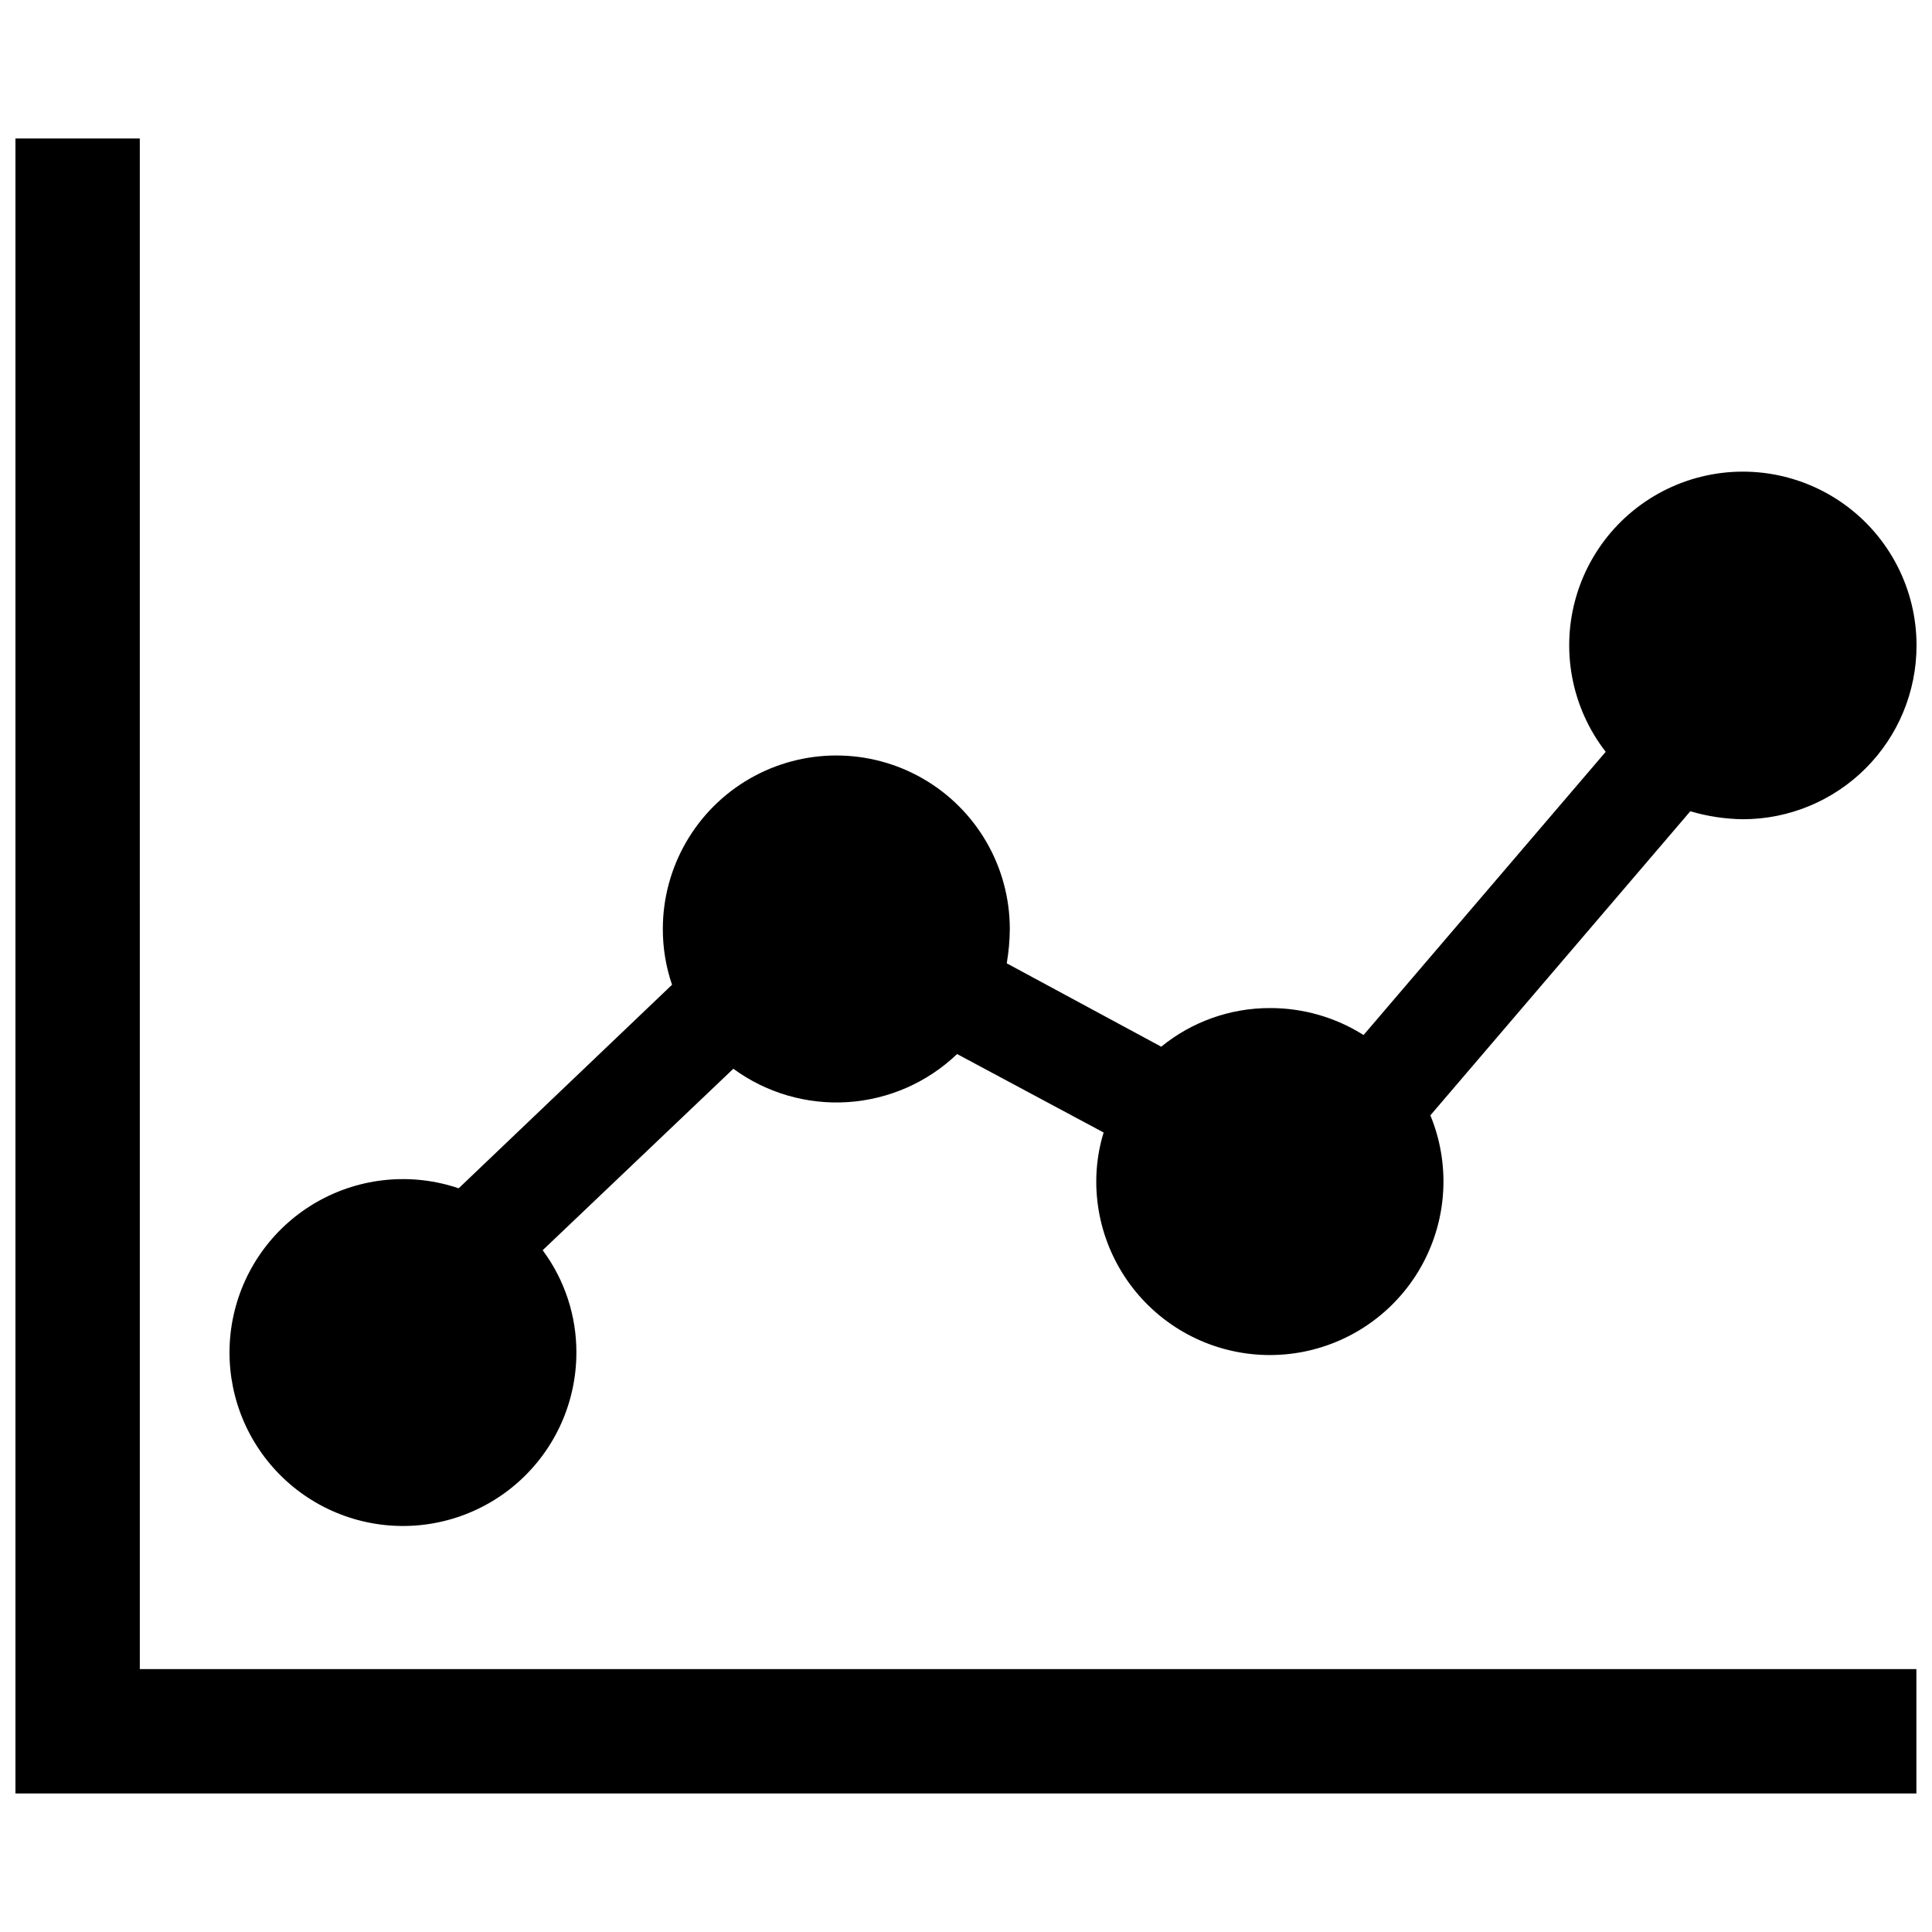 <?xml version="1.0" encoding="UTF-8"?>
<!-- Uploaded to: ICON Repo, www.iconrepo.com, Generator: ICON Repo Mixer Tools -->
<svg width="800px" height="800px" version="1.1" viewBox="144 144 512 512" xmlns="http://www.w3.org/2000/svg">
 <defs>
  <clipPath id="b">
   <path d="m204 268h447.9v281h-447.9z"/>
  </clipPath>
  <clipPath id="a">
   <path d="m148.09 180h503.81v440h-503.81z"/>
  </clipPath>
 </defs>
 <g>
  <g clip-path="url(#b)">
   <path d="m651.9 315.13c-0.016 12.188-4.863 23.871-13.484 32.492-8.617 8.617-20.305 13.469-32.492 13.484-4.734-0.055-9.438-0.766-13.973-2.113l-68.887 80.582v0.004c5.242 12.727 4.512 27.129-1.996 39.262-6.504 12.129-18.098 20.707-31.598 23.383-13.504 2.676-27.492-0.832-38.133-9.566-10.637-8.73-16.809-21.77-16.816-35.531 0-4.406 0.656-8.789 1.949-13l-38.832-20.793c-7.848 7.512-18.094 12.02-28.938 12.734-10.844 0.711-21.594-2.418-30.359-8.836l-50.527 48.09c5.828 7.844 8.961 17.359 8.934 27.133-0.004 13.059-5.562 25.5-15.289 34.215-9.727 8.715-22.703 12.883-35.684 11.457-12.984-1.422-24.746-8.301-32.352-18.918-7.609-10.617-10.34-23.969-7.512-36.719 2.828-12.75 10.945-23.695 22.324-30.105 11.383-6.406 24.953-7.668 37.32-3.473l56.539-53.938c-1.625-4.762-2.449-9.758-2.438-14.785 0-16.426 8.762-31.605 22.988-39.82 14.227-8.211 31.75-8.211 45.977 0 14.227 8.215 22.988 23.395 22.988 39.82-0.02 3.051-0.293 6.094-0.812 9.098l40.941 22.098c8.121-6.629 18.281-10.242 28.758-10.238 8.797-0.035 17.422 2.445 24.859 7.148l64.176-75.059h-0.004c-9.121-11.746-12.004-27.176-7.738-41.422 4.266-14.25 15.152-25.555 29.227-30.359 14.074-4.801 29.602-2.508 41.688 6.16 12.082 8.668 19.234 22.641 19.195 37.516z"/>
  </g>
  <g clip-path="url(#a)">
   <path d="m181.05 180.7h-32.957v438.59h503.77v-32.957h-470.81z"/>
  </g>
 </g>
</svg>